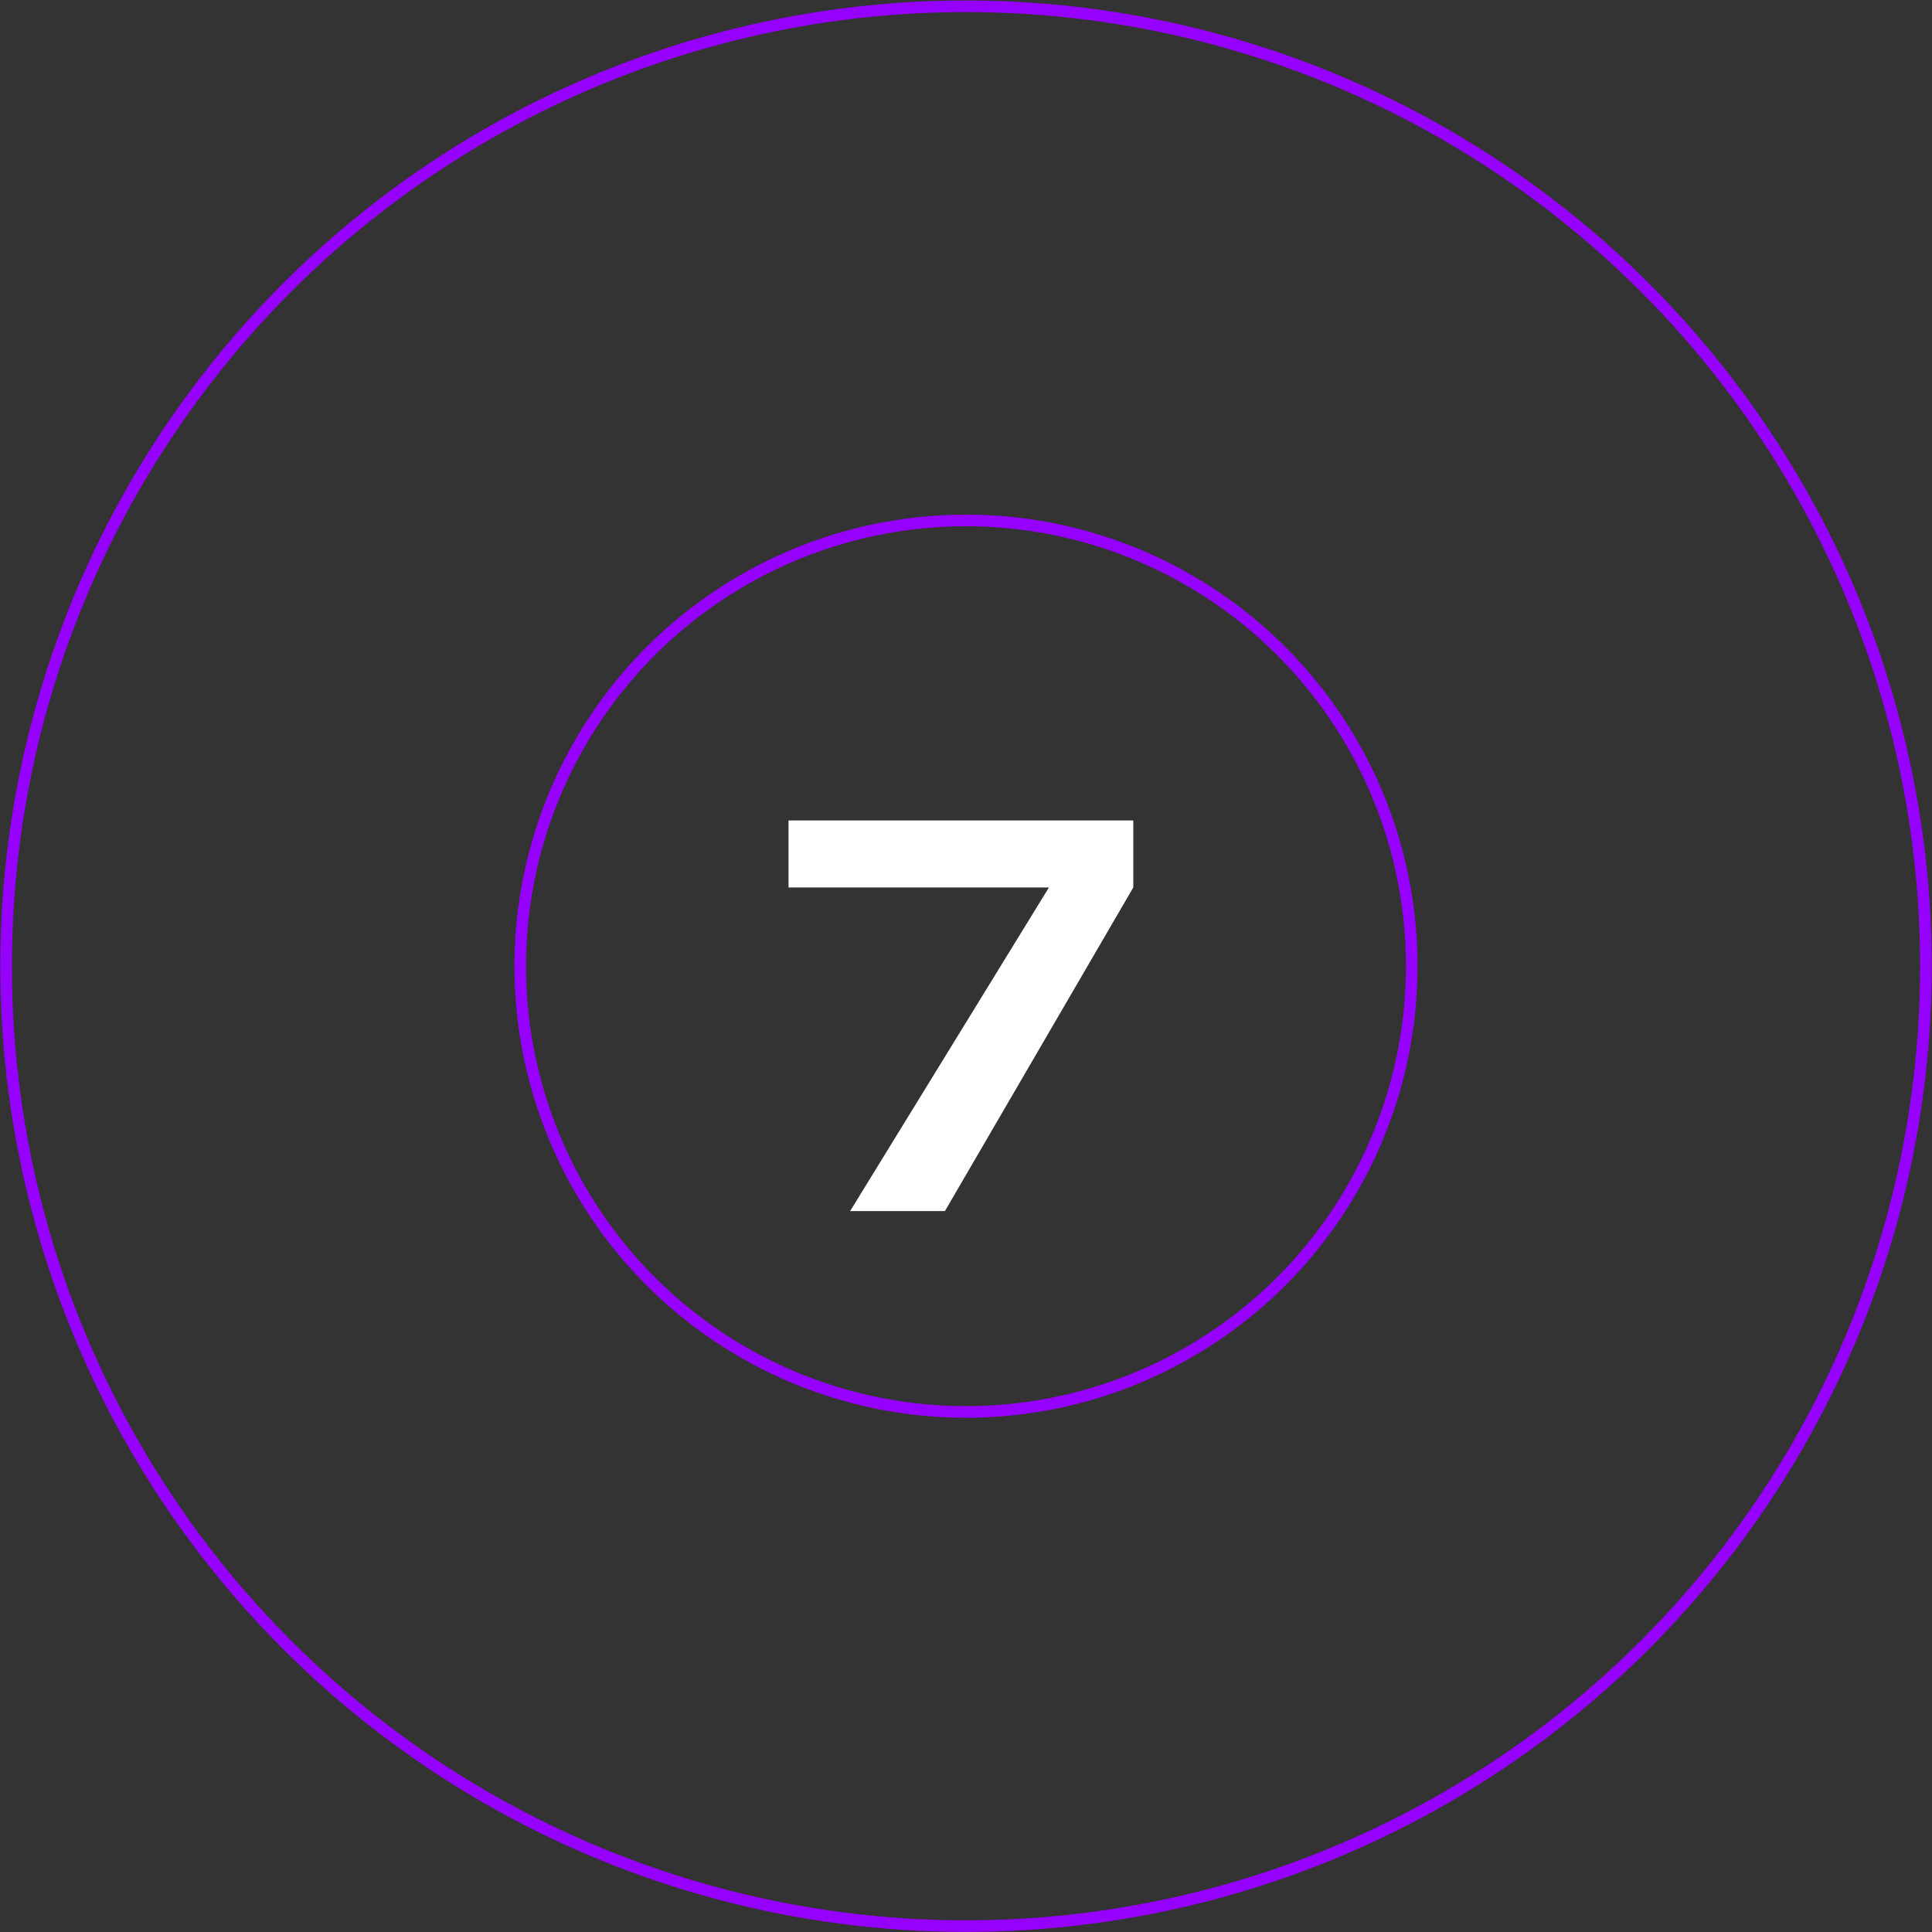 <svg xmlns="http://www.w3.org/2000/svg" width="270" height="270" viewBox="0 0 270 270" fill="none"><rect x="0" y="0" width="270" height="270" fill="#333333" stroke="none"/><circle cx="135" cy="135.027" r="134.15" stroke="#9600FF" stroke-width="1.623" stroke-miterlimit="16"></circle><circle cx="135" cy="135.027" r="62.294" stroke="#9600FF" stroke-width="1.623"></circle><path d="M110.198 124.025V114.659H158.379V124.025L132.053 169.252H118.805L149.182 119.806L151.46 124.025H110.198Z" fill="white"></path></svg>